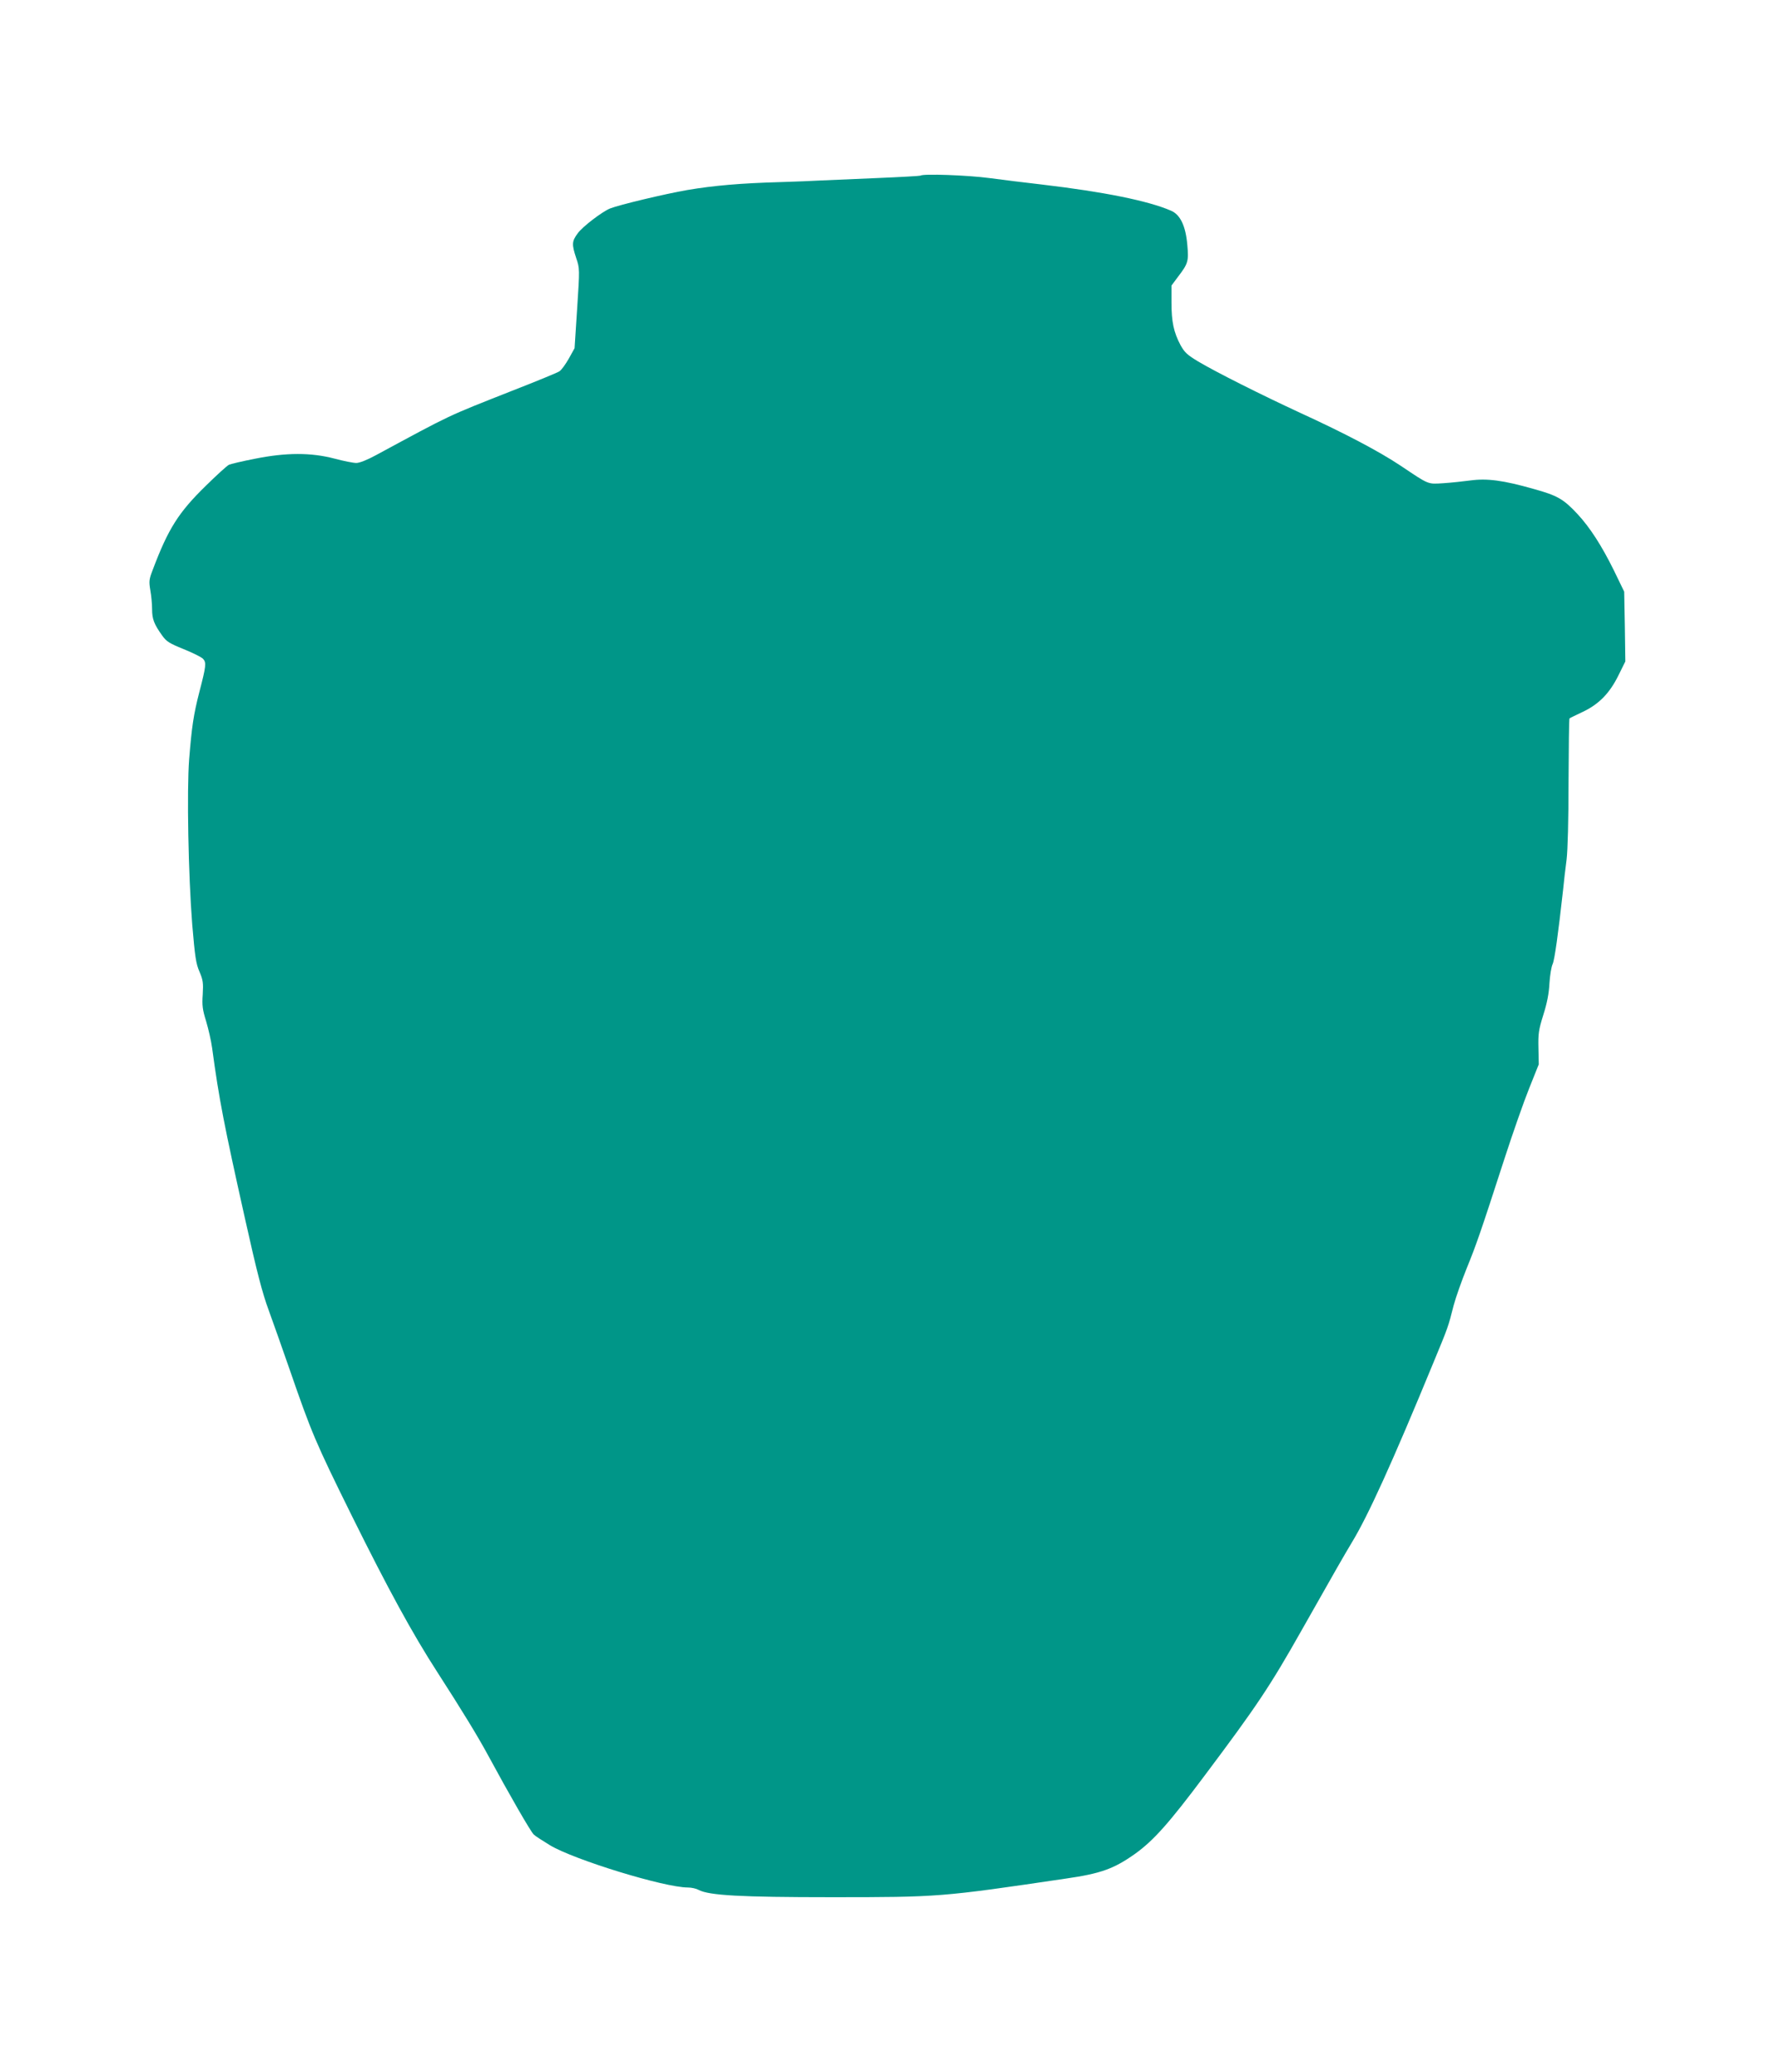 <?xml version="1.0" standalone="no"?>
<!DOCTYPE svg PUBLIC "-//W3C//DTD SVG 20010904//EN"
 "http://www.w3.org/TR/2001/REC-SVG-20010904/DTD/svg10.dtd">
<svg version="1.0" xmlns="http://www.w3.org/2000/svg"
 width="1097pt" height="1280pt" viewBox="0 0 1097 1280"
 preserveAspectRatio="xMidYMid meet">
<g transform="translate(0,1280) scale(0.1,-0.1)"
fill="#009688" stroke="none">
<path d="M5689 11715 c-3 -2 -124 -9 -269 -15 -146 -6 -303 -13 -350 -15 -47
-3 -159 -7 -250 -10 -244 -7 -407 -21 -573 -49 -138 -24 -419 -91 -477 -114
-49 -20 -171 -113 -200 -154 -36 -49 -37 -67 -9 -152 22 -65 22 -66 6 -311
l-16 -246 -36 -65 c-20 -35 -46 -71 -58 -78 -12 -8 -143 -62 -292 -120 -410
-162 -366 -141 -840 -397 -55 -30 -103 -49 -123 -49 -18 0 -79 12 -135 27
-145 38 -298 38 -492 -1 -77 -15 -149 -32 -160 -37 -12 -6 -76 -64 -143 -130
-168 -164 -232 -264 -328 -519 -23 -59 -24 -71 -15 -126 6 -33 11 -86 11 -118
0 -60 12 -92 63 -163 26 -36 43 -47 132 -83 57 -23 111 -50 120 -60 21 -23 19
-44 -23 -205 -36 -140 -47 -216 -63 -415 -15 -194 -5 -719 19 -1020 17 -202
23 -243 45 -293 22 -52 24 -69 20 -140 -5 -69 -1 -95 21 -166 14 -47 31 -121
37 -165 43 -319 74 -476 204 -1058 73 -327 106 -455 146 -563 28 -77 86 -241
129 -365 136 -393 158 -446 385 -905 222 -448 374 -727 528 -965 149 -231 252
-399 316 -518 127 -235 263 -471 280 -485 9 -9 54 -38 100 -66 150 -90 707
-261 852 -261 23 0 53 -7 67 -15 64 -34 260 -45 819 -45 667 0 679 1 1450 115
217 31 298 61 428 153 114 82 209 188 429 482 322 429 404 551 601 900 215
380 261 460 309 540 100 164 249 491 506 1115 90 217 90 217 124 351 13 49 50
153 81 230 59 145 83 213 234 679 50 154 118 348 151 430 l60 150 -2 100 c-2
89 1 112 30 205 23 72 35 133 38 195 3 50 12 104 20 120 12 27 34 185 64 455
5 52 15 138 22 190 7 59 12 243 12 482 1 212 3 388 6 390 3 3 39 20 81 40 100
47 167 115 222 227 l42 85 -3 215 -4 216 -63 130 c-77 156 -149 267 -226 350
-87 93 -124 114 -272 155 -187 53 -286 66 -390 52 -45 -6 -120 -14 -167 -17
-98 -6 -86 -11 -262 107 -135 90 -346 201 -623 328 -238 110 -519 251 -630
317 -68 41 -84 56 -109 101 -42 79 -56 144 -56 263 l0 105 41 55 c62 81 66 96
57 195 -10 119 -44 189 -102 213 -141 61 -415 116 -796 161 -96 11 -243 29
-325 40 -134 18 -414 28 -426 15z"/>
</g>
</svg>
